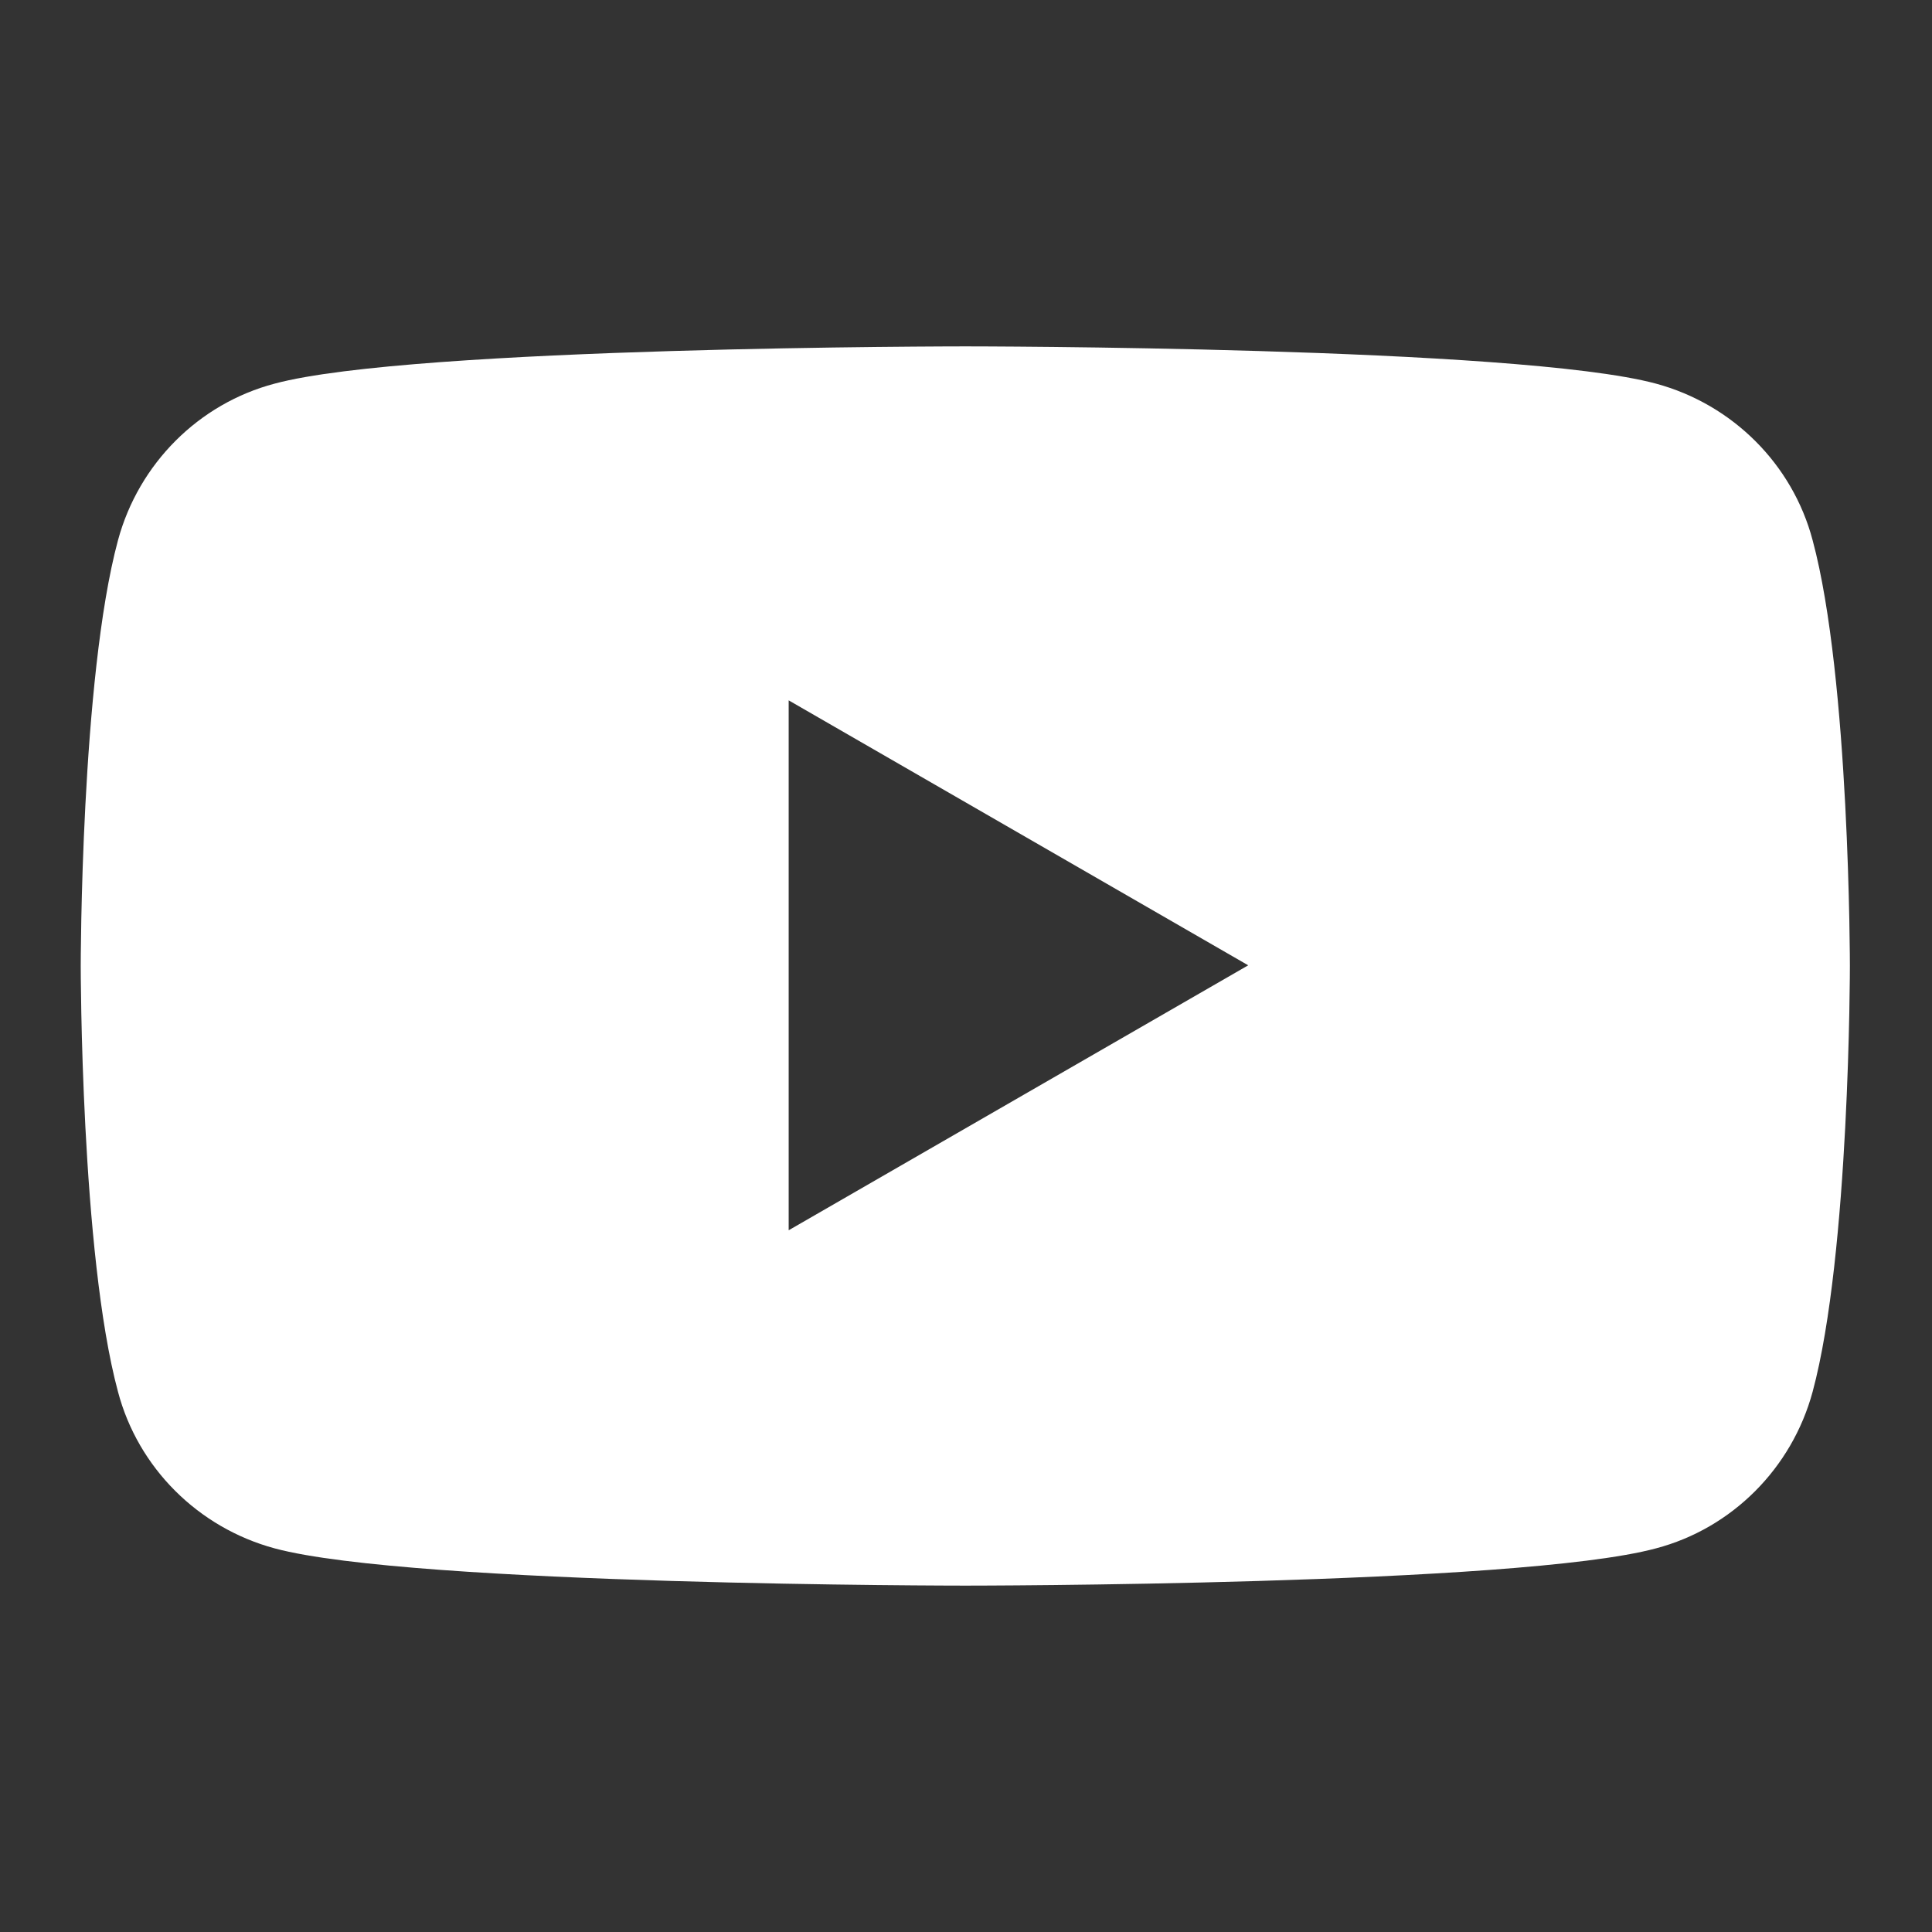 <?xml version="1.0" encoding="UTF-8"?><svg id="_レイヤー_2" xmlns="http://www.w3.org/2000/svg" viewBox="0 0 28 28"><rect x="0" y="0" width="28" height="28" fill="#333333" stroke="none"/><defs><style>.cls-1{fill:none;}.cls-2{fill:#fff;}</style></defs><g id="_レイヤー_1-2"><rect class="cls-1" width="28" height="28"/><path class="cls-2" d="m26.27,7.83c-.29-1.1-1.16-1.97-2.27-2.27-2-.54-10.01-.54-10.01-.54,0,0-8.01,0-10.01.54-1.1.29-1.97,1.16-2.27,2.27-.54,2-.54,6.17-.54,6.17,0,0,0,4.17.54,6.17.29,1.1,1.16,1.97,2.27,2.27,2,.54,10.01.54,10.01.54,0,0,8.01,0,10.01-.54,1.1-.29,1.97-1.16,2.27-2.27.54-2,.54-6.17.54-6.17,0,0,0-4.17-.54-6.17Zm-14.84,10.01v-7.69l6.66,3.84-6.66,3.84Z"/></g></svg>